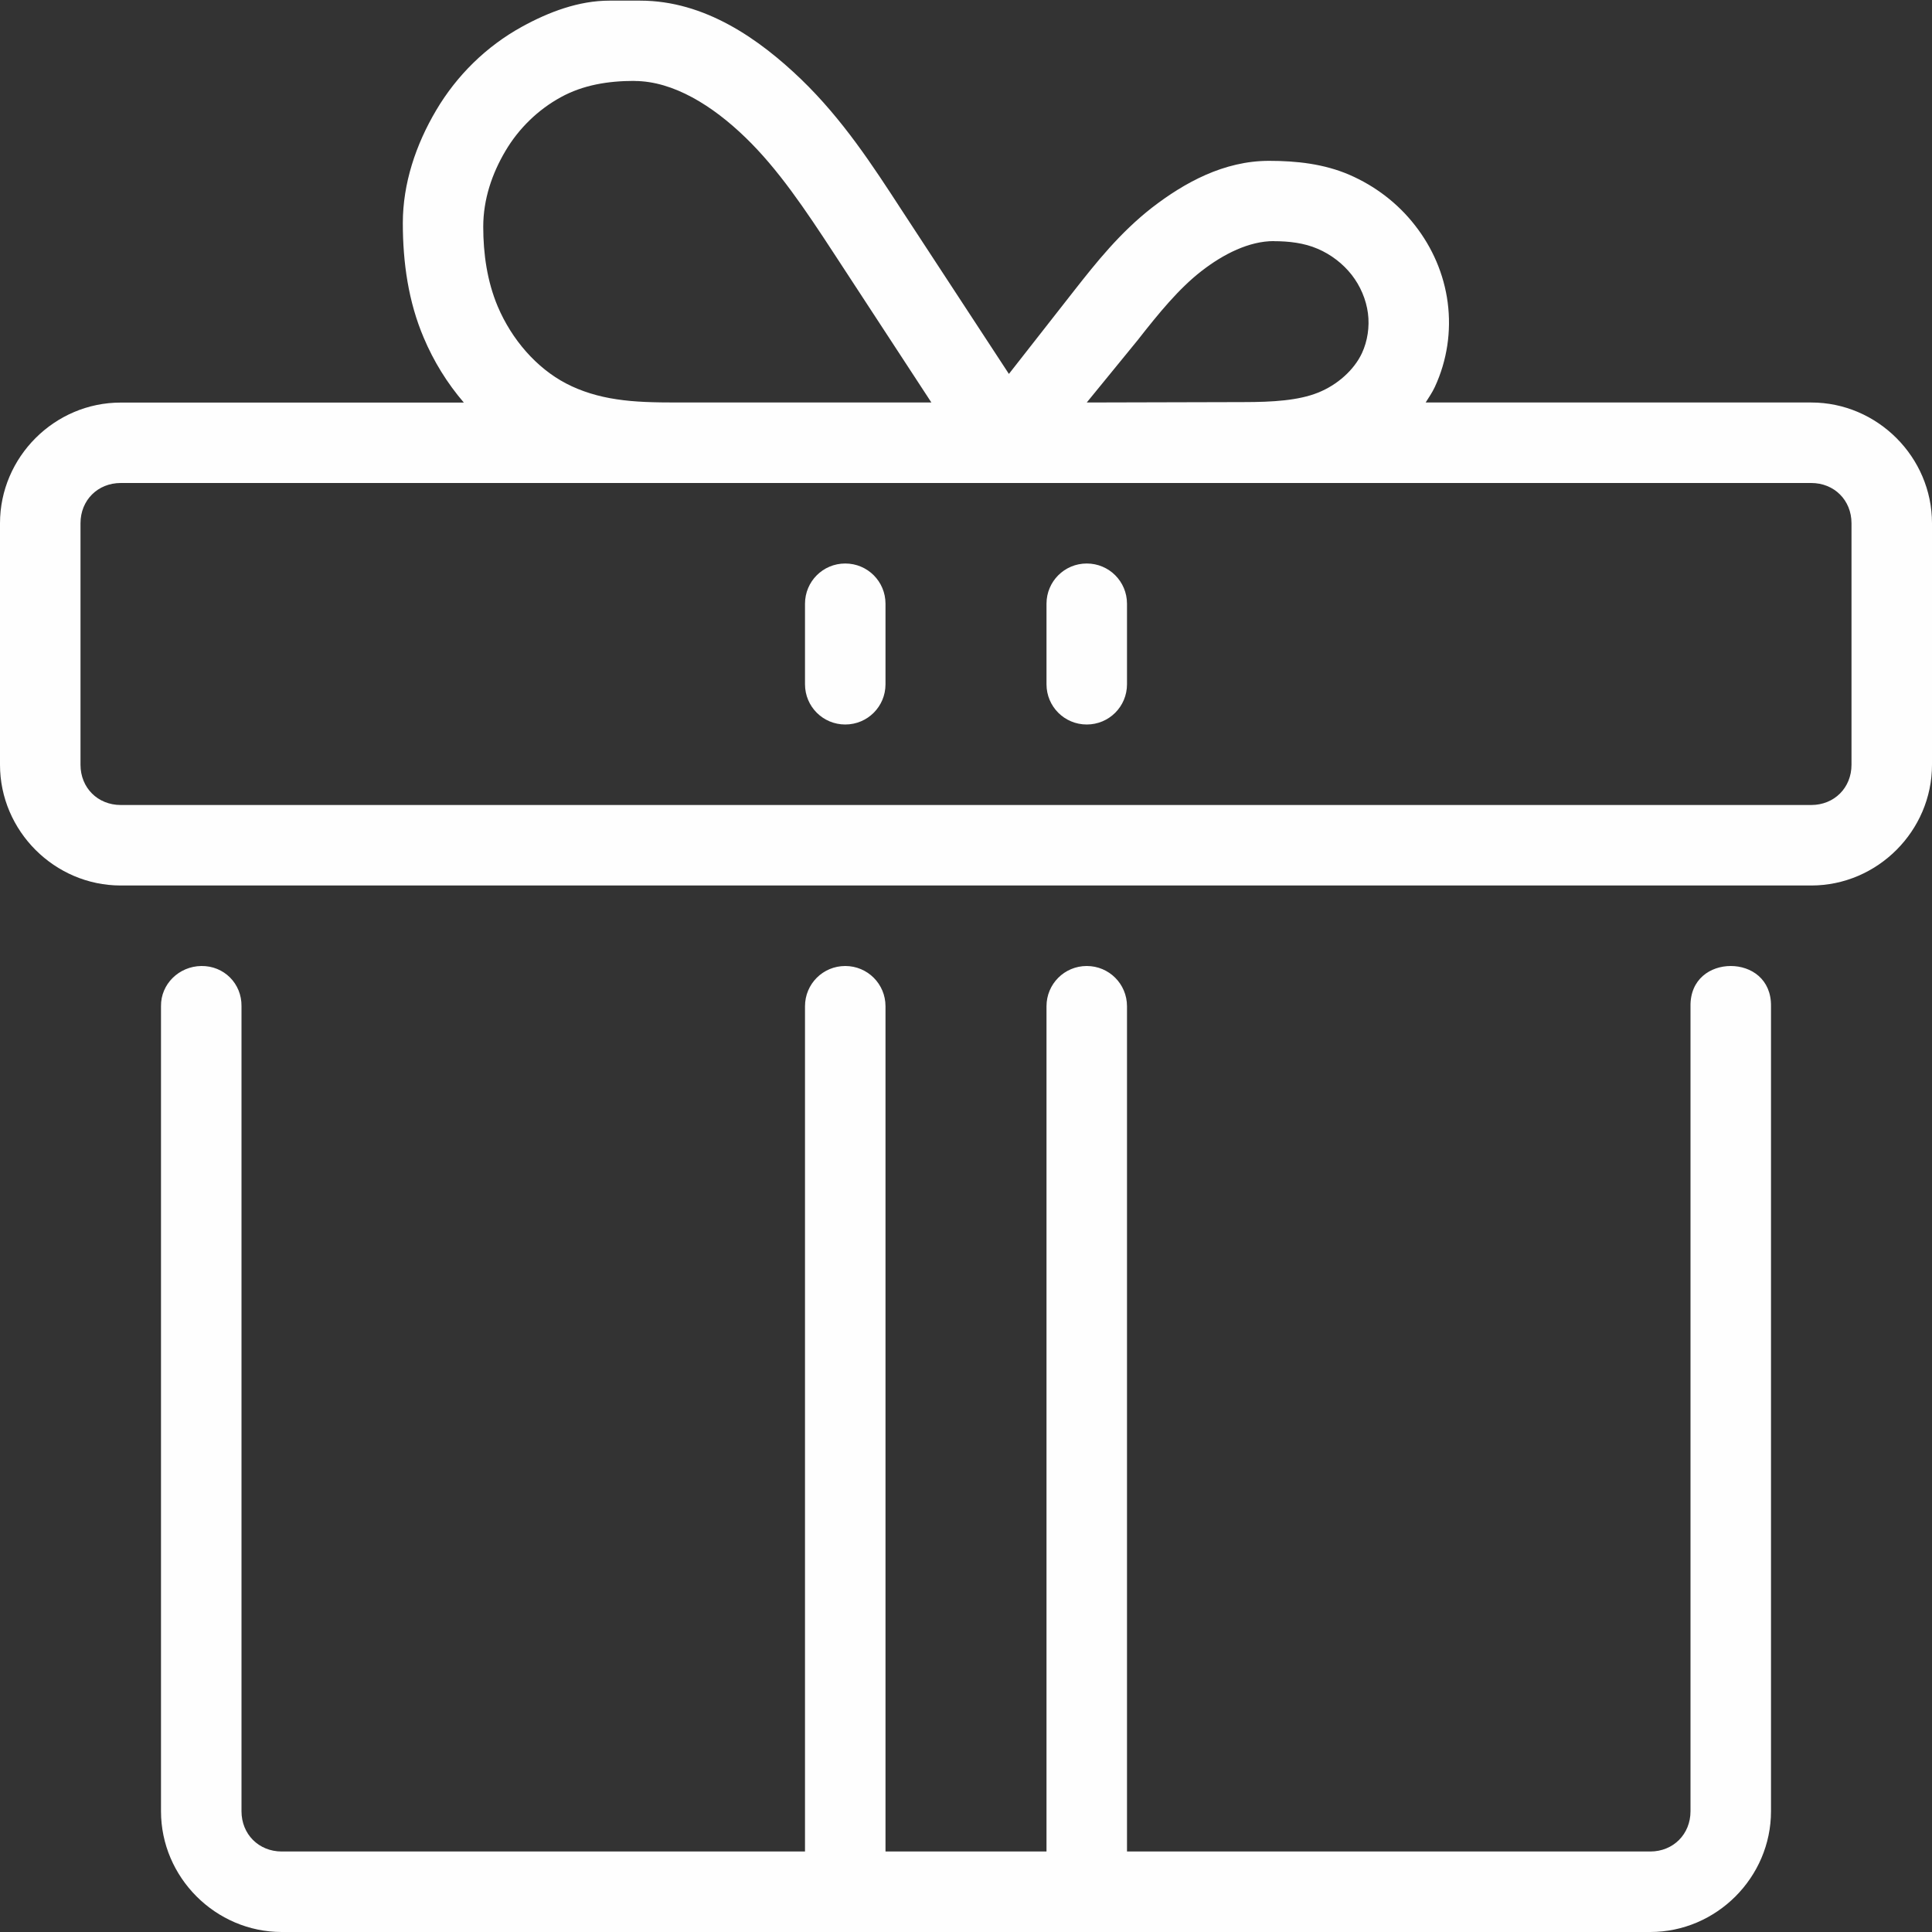 <?xml version="1.0" encoding="UTF-8"?> <svg xmlns="http://www.w3.org/2000/svg" width="24" height="24" viewBox="0 0 24 24" fill="none"><rect x="0" y="0" width="24" height="24" fill="#333333" stroke="none"/> <g clip-path="url(#clip0_39_188)"> <path d="M7.57 0.008C7.19 0.008 6.818 0.148 6.484 0.332C6.04 0.576 5.674 0.938 5.42 1.367C5.165 1.797 5.004 2.28 5.004 2.771C5.004 3.264 5.074 3.751 5.264 4.196C5.386 4.486 5.554 4.759 5.762 5.001H1.5C0.678 5 0 5.678 0 6.5V9.5C0 10.322 0.678 11 1.5 11H22.5C23.322 11 24 10.322 24 9.5V6.5C24 5.678 23.322 5 22.5 5H17.71C17.75 4.936 17.792 4.876 17.824 4.807C17.977 4.477 18.03 4.114 17.984 3.76C17.938 3.406 17.794 3.076 17.578 2.8C17.362 2.522 17.081 2.31 16.764 2.172C16.447 2.035 16.104 1.998 15.764 1.998C15.204 1.998 14.714 2.268 14.31 2.58C13.91 2.892 13.614 3.266 13.346 3.607L12.533 4.645L11.193 2.598C10.843 2.06 10.469 1.484 9.953 0.986C9.431 0.484 8.755 0.008 7.953 0.008H7.57ZM7.88 1.006C8.365 1.006 8.855 1.316 9.258 1.706C9.666 2.099 10.005 2.606 10.358 3.146L11.57 5H8.408C8.136 5 7.885 4.995 7.66 4.96C7.435 4.927 7.22 4.862 7.033 4.764C6.663 4.571 6.357 4.217 6.183 3.807C6.051 3.494 6.003 3.151 6.003 2.817C6.003 2.475 6.113 2.155 6.279 1.875C6.444 1.595 6.685 1.362 6.964 1.209C7.242 1.055 7.557 1.005 7.878 1.005L7.88 1.006ZM15.824 2.996C16.01 2.996 16.201 3.018 16.367 3.09C16.533 3.16 16.683 3.276 16.791 3.414C16.899 3.552 16.971 3.722 16.993 3.891C17.015 4.059 16.988 4.237 16.919 4.386C16.821 4.596 16.613 4.782 16.372 4.878C16.129 4.975 15.812 4.995 15.445 4.995L13.5 5L14.133 4.225C14.396 3.889 14.645 3.585 14.923 3.369C15.2 3.153 15.52 2.995 15.823 2.995L15.824 2.996ZM1.5 6H22.5C22.786 6 23 6.214 23 6.5V9.5C23 9.786 22.786 10 22.5 10H1.5C1.214 10 1 9.786 1 9.5V6.5C1 6.214 1.214 6 1.5 6ZM10.5 7C10.223 7 10 7.223 10 7.5V8.5C10 8.777 10.223 9 10.5 9C10.777 9 11 8.777 11 8.5V7.5C11 7.223 10.777 7 10.5 7ZM13.5 7C13.223 7 13 7.223 13 7.5V8.5C13 8.777 13.223 9 13.5 9C13.777 9 14 8.777 14 8.5V7.5C14 7.223 13.777 7 13.5 7ZM2.5 12C2.224 12.004 1.996 12.224 2 12.5V22.5C2 23.322 2.678 24 3.5 24H20.5C21.322 24 22 23.322 22 22.5V12.5C22.005 12.162 21.752 12 21.5 12C21.248 12 20.995 12.162 21 12.5V22.5C21 22.785 20.786 23 20.5 23H14V12.5C14 12.223 13.777 12 13.5 12C13.223 12 13 12.223 13 12.5V23H11V12.5C11 12.223 10.777 12 10.5 12C10.223 12 10 12.223 10 12.5V23H3.5C3.214 23 3 22.785 3 22.5V12.5C3.004 12.218 2.782 11.996 2.5 12Z" fill="#FEFEFE"></path> </g> <defs> <clipPath id="clip0_39_188"> <rect width="24" height="24" fill="white"></rect> </clipPath> </defs> </svg> 
